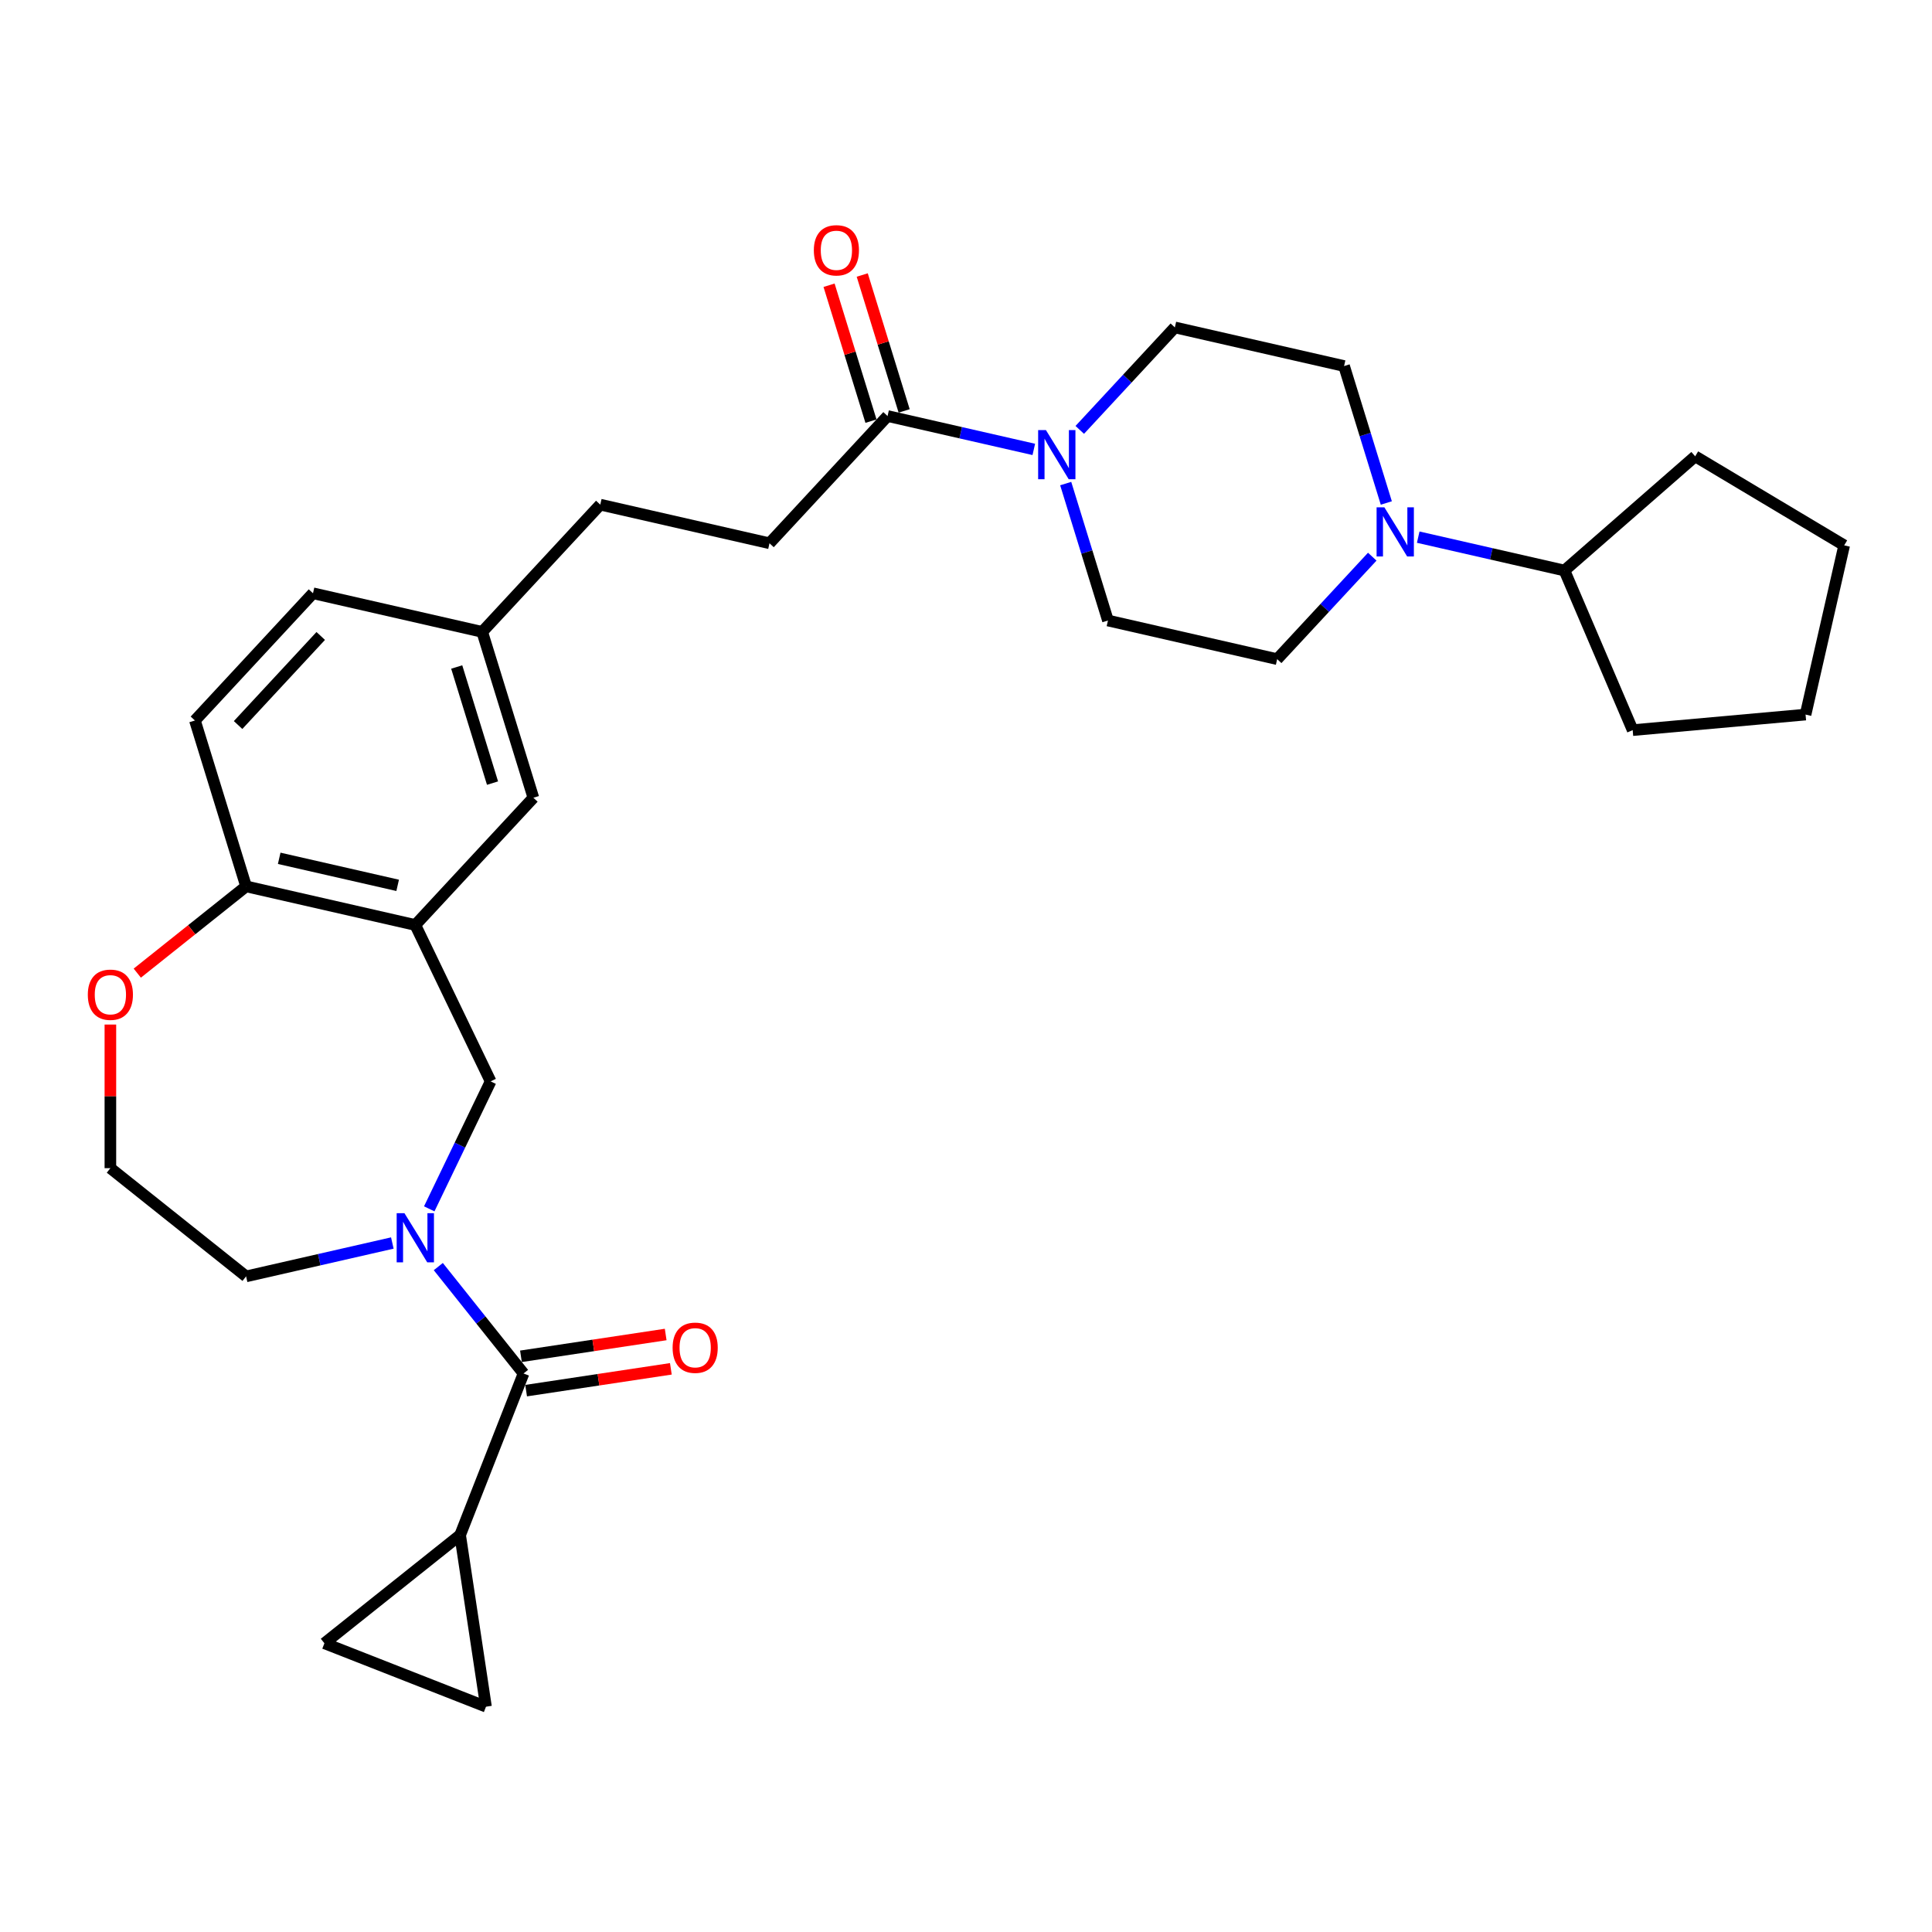<?xml version='1.0' encoding='iso-8859-1'?>
<svg version='1.1' baseProfile='full'
              xmlns='http://www.w3.org/2000/svg'
                      xmlns:rdkit='http://www.rdkit.org/xml'
                      xmlns:xlink='http://www.w3.org/1999/xlink'
                  xml:space='preserve'
width='1000px' height='1000px' viewBox='0 0 1000 1000'>
<!-- END OF HEADER -->
<rect style='opacity:1.0;fill:#FFFFFF;stroke:none' width='1000' height='1000' x='0' y='0'> </rect>
<path class='bond-0' d='M 226.862,655.582 L 248.922,683.245' style='fill:none;fill-rule:evenodd;stroke:#0000FF;stroke-width:6px;stroke-linecap:butt;stroke-linejoin:miter;stroke-opacity:1' />
<path class='bond-0' d='M 248.922,683.245 L 270.982,710.908' style='fill:none;fill-rule:evenodd;stroke:#000000;stroke-width:6px;stroke-linecap:butt;stroke-linejoin:miter;stroke-opacity:1' />
<path class='bond-6' d='M 222.174,625.698 L 238.061,592.709' style='fill:none;fill-rule:evenodd;stroke:#0000FF;stroke-width:6px;stroke-linecap:butt;stroke-linejoin:miter;stroke-opacity:1' />
<path class='bond-6' d='M 238.061,592.709 L 253.948,559.721' style='fill:none;fill-rule:evenodd;stroke:#000000;stroke-width:6px;stroke-linecap:butt;stroke-linejoin:miter;stroke-opacity:1' />
<path class='bond-22' d='M 203.071,643.381 L 165.224,652.02' style='fill:none;fill-rule:evenodd;stroke:#0000FF;stroke-width:6px;stroke-linecap:butt;stroke-linejoin:miter;stroke-opacity:1' />
<path class='bond-22' d='M 165.224,652.02 L 127.376,660.658' style='fill:none;fill-rule:evenodd;stroke:#000000;stroke-width:6px;stroke-linecap:butt;stroke-linejoin:miter;stroke-opacity:1' />
<path class='bond-3' d='M 270.982,710.908 L 238.159,794.54' style='fill:none;fill-rule:evenodd;stroke:#000000;stroke-width:6px;stroke-linecap:butt;stroke-linejoin:miter;stroke-opacity:1' />
<path class='bond-13' d='M 272.321,719.792 L 309.778,714.146' style='fill:none;fill-rule:evenodd;stroke:#000000;stroke-width:6px;stroke-linecap:butt;stroke-linejoin:miter;stroke-opacity:1' />
<path class='bond-13' d='M 309.778,714.146 L 347.235,708.501' style='fill:none;fill-rule:evenodd;stroke:#FF0000;stroke-width:6px;stroke-linecap:butt;stroke-linejoin:miter;stroke-opacity:1' />
<path class='bond-13' d='M 269.643,702.024 L 307.1,696.378' style='fill:none;fill-rule:evenodd;stroke:#000000;stroke-width:6px;stroke-linecap:butt;stroke-linejoin:miter;stroke-opacity:1' />
<path class='bond-13' d='M 307.1,696.378 L 344.557,690.733' style='fill:none;fill-rule:evenodd;stroke:#FF0000;stroke-width:6px;stroke-linecap:butt;stroke-linejoin:miter;stroke-opacity:1' />
<path class='bond-1' d='M 535.096,232.614 L 497.248,223.976' style='fill:none;fill-rule:evenodd;stroke:#0000FF;stroke-width:6px;stroke-linecap:butt;stroke-linejoin:miter;stroke-opacity:1' />
<path class='bond-1' d='M 497.248,223.976 L 459.401,215.337' style='fill:none;fill-rule:evenodd;stroke:#000000;stroke-width:6px;stroke-linecap:butt;stroke-linejoin:miter;stroke-opacity:1' />
<path class='bond-11' d='M 551.608,250.297 L 562.54,285.739' style='fill:none;fill-rule:evenodd;stroke:#0000FF;stroke-width:6px;stroke-linecap:butt;stroke-linejoin:miter;stroke-opacity:1' />
<path class='bond-11' d='M 562.54,285.739 L 573.473,321.18' style='fill:none;fill-rule:evenodd;stroke:#000000;stroke-width:6px;stroke-linecap:butt;stroke-linejoin:miter;stroke-opacity:1' />
<path class='bond-12' d='M 558.886,222.509 L 583.493,195.989' style='fill:none;fill-rule:evenodd;stroke:#0000FF;stroke-width:6px;stroke-linecap:butt;stroke-linejoin:miter;stroke-opacity:1' />
<path class='bond-12' d='M 583.493,195.989 L 608.1,169.47' style='fill:none;fill-rule:evenodd;stroke:#000000;stroke-width:6px;stroke-linecap:butt;stroke-linejoin:miter;stroke-opacity:1' />
<path class='bond-2' d='M 214.966,478.775 L 253.948,559.721' style='fill:none;fill-rule:evenodd;stroke:#000000;stroke-width:6px;stroke-linecap:butt;stroke-linejoin:miter;stroke-opacity:1' />
<path class='bond-9' d='M 214.966,478.775 L 127.376,458.783' style='fill:none;fill-rule:evenodd;stroke:#000000;stroke-width:6px;stroke-linecap:butt;stroke-linejoin:miter;stroke-opacity:1' />
<path class='bond-9' d='M 205.826,458.258 L 144.513,444.264' style='fill:none;fill-rule:evenodd;stroke:#000000;stroke-width:6px;stroke-linecap:butt;stroke-linejoin:miter;stroke-opacity:1' />
<path class='bond-10' d='M 214.966,478.775 L 276.075,412.915' style='fill:none;fill-rule:evenodd;stroke:#000000;stroke-width:6px;stroke-linecap:butt;stroke-linejoin:miter;stroke-opacity:1' />
<path class='bond-7' d='M 238.159,794.54 L 251.55,883.38' style='fill:none;fill-rule:evenodd;stroke:#000000;stroke-width:6px;stroke-linecap:butt;stroke-linejoin:miter;stroke-opacity:1' />
<path class='bond-8' d='M 238.159,794.54 L 167.917,850.556' style='fill:none;fill-rule:evenodd;stroke:#000000;stroke-width:6px;stroke-linecap:butt;stroke-linejoin:miter;stroke-opacity:1' />
<path class='bond-4' d='M 717.555,260.345 L 706.622,224.903' style='fill:none;fill-rule:evenodd;stroke:#0000FF;stroke-width:6px;stroke-linecap:butt;stroke-linejoin:miter;stroke-opacity:1' />
<path class='bond-4' d='M 706.622,224.903 L 695.69,189.462' style='fill:none;fill-rule:evenodd;stroke:#000000;stroke-width:6px;stroke-linecap:butt;stroke-linejoin:miter;stroke-opacity:1' />
<path class='bond-19' d='M 734.067,278.028 L 771.914,286.666' style='fill:none;fill-rule:evenodd;stroke:#0000FF;stroke-width:6px;stroke-linecap:butt;stroke-linejoin:miter;stroke-opacity:1' />
<path class='bond-19' d='M 771.914,286.666 L 809.762,295.305' style='fill:none;fill-rule:evenodd;stroke:#000000;stroke-width:6px;stroke-linecap:butt;stroke-linejoin:miter;stroke-opacity:1' />
<path class='bond-33' d='M 710.276,288.133 L 685.67,314.653' style='fill:none;fill-rule:evenodd;stroke:#0000FF;stroke-width:6px;stroke-linecap:butt;stroke-linejoin:miter;stroke-opacity:1' />
<path class='bond-33' d='M 685.67,314.653 L 661.063,341.172' style='fill:none;fill-rule:evenodd;stroke:#000000;stroke-width:6px;stroke-linecap:butt;stroke-linejoin:miter;stroke-opacity:1' />
<path class='bond-5' d='M 459.401,215.337 L 398.292,281.197' style='fill:none;fill-rule:evenodd;stroke:#000000;stroke-width:6px;stroke-linecap:butt;stroke-linejoin:miter;stroke-opacity:1' />
<path class='bond-17' d='M 467.986,212.689 L 457.137,177.517' style='fill:none;fill-rule:evenodd;stroke:#000000;stroke-width:6px;stroke-linecap:butt;stroke-linejoin:miter;stroke-opacity:1' />
<path class='bond-17' d='M 457.137,177.517 L 446.288,142.345' style='fill:none;fill-rule:evenodd;stroke:#FF0000;stroke-width:6px;stroke-linecap:butt;stroke-linejoin:miter;stroke-opacity:1' />
<path class='bond-17' d='M 450.816,217.985 L 439.967,182.813' style='fill:none;fill-rule:evenodd;stroke:#000000;stroke-width:6px;stroke-linecap:butt;stroke-linejoin:miter;stroke-opacity:1' />
<path class='bond-17' d='M 439.967,182.813 L 429.117,147.641' style='fill:none;fill-rule:evenodd;stroke:#FF0000;stroke-width:6px;stroke-linecap:butt;stroke-linejoin:miter;stroke-opacity:1' />
<path class='bond-31' d='M 251.55,883.38 L 167.917,850.556' style='fill:none;fill-rule:evenodd;stroke:#000000;stroke-width:6px;stroke-linecap:butt;stroke-linejoin:miter;stroke-opacity:1' />
<path class='bond-20' d='M 127.376,458.783 L 100.894,372.932' style='fill:none;fill-rule:evenodd;stroke:#000000;stroke-width:6px;stroke-linecap:butt;stroke-linejoin:miter;stroke-opacity:1' />
<path class='bond-30' d='M 127.376,458.783 L 99.218,481.238' style='fill:none;fill-rule:evenodd;stroke:#000000;stroke-width:6px;stroke-linecap:butt;stroke-linejoin:miter;stroke-opacity:1' />
<path class='bond-30' d='M 99.218,481.238 L 71.06,503.694' style='fill:none;fill-rule:evenodd;stroke:#FF0000;stroke-width:6px;stroke-linecap:butt;stroke-linejoin:miter;stroke-opacity:1' />
<path class='bond-21' d='M 276.075,412.915 L 249.593,327.064' style='fill:none;fill-rule:evenodd;stroke:#000000;stroke-width:6px;stroke-linecap:butt;stroke-linejoin:miter;stroke-opacity:1' />
<path class='bond-21' d='M 254.932,405.334 L 236.395,345.238' style='fill:none;fill-rule:evenodd;stroke:#000000;stroke-width:6px;stroke-linecap:butt;stroke-linejoin:miter;stroke-opacity:1' />
<path class='bond-15' d='M 573.473,321.18 L 661.063,341.172' style='fill:none;fill-rule:evenodd;stroke:#000000;stroke-width:6px;stroke-linecap:butt;stroke-linejoin:miter;stroke-opacity:1' />
<path class='bond-14' d='M 608.1,169.47 L 695.69,189.462' style='fill:none;fill-rule:evenodd;stroke:#000000;stroke-width:6px;stroke-linecap:butt;stroke-linejoin:miter;stroke-opacity:1' />
<path class='bond-16' d='M 57.134,530.306 L 57.134,567.474' style='fill:none;fill-rule:evenodd;stroke:#FF0000;stroke-width:6px;stroke-linecap:butt;stroke-linejoin:miter;stroke-opacity:1' />
<path class='bond-16' d='M 57.134,567.474 L 57.134,604.642' style='fill:none;fill-rule:evenodd;stroke:#000000;stroke-width:6px;stroke-linecap:butt;stroke-linejoin:miter;stroke-opacity:1' />
<path class='bond-18' d='M 398.292,281.197 L 310.702,261.205' style='fill:none;fill-rule:evenodd;stroke:#000000;stroke-width:6px;stroke-linecap:butt;stroke-linejoin:miter;stroke-opacity:1' />
<path class='bond-26' d='M 809.762,295.305 L 877.42,236.194' style='fill:none;fill-rule:evenodd;stroke:#000000;stroke-width:6px;stroke-linecap:butt;stroke-linejoin:miter;stroke-opacity:1' />
<path class='bond-27' d='M 809.762,295.305 L 845.072,377.918' style='fill:none;fill-rule:evenodd;stroke:#000000;stroke-width:6px;stroke-linecap:butt;stroke-linejoin:miter;stroke-opacity:1' />
<path class='bond-32' d='M 100.894,372.932 L 162.003,307.072' style='fill:none;fill-rule:evenodd;stroke:#000000;stroke-width:6px;stroke-linecap:butt;stroke-linejoin:miter;stroke-opacity:1' />
<path class='bond-32' d='M 123.233,375.274 L 166.009,329.173' style='fill:none;fill-rule:evenodd;stroke:#000000;stroke-width:6px;stroke-linecap:butt;stroke-linejoin:miter;stroke-opacity:1' />
<path class='bond-23' d='M 249.593,327.064 L 310.702,261.205' style='fill:none;fill-rule:evenodd;stroke:#000000;stroke-width:6px;stroke-linecap:butt;stroke-linejoin:miter;stroke-opacity:1' />
<path class='bond-24' d='M 249.593,327.064 L 162.003,307.072' style='fill:none;fill-rule:evenodd;stroke:#000000;stroke-width:6px;stroke-linecap:butt;stroke-linejoin:miter;stroke-opacity:1' />
<path class='bond-25' d='M 127.376,660.658 L 57.134,604.642' style='fill:none;fill-rule:evenodd;stroke:#000000;stroke-width:6px;stroke-linecap:butt;stroke-linejoin:miter;stroke-opacity:1' />
<path class='bond-29' d='M 877.42,236.194 L 954.545,282.274' style='fill:none;fill-rule:evenodd;stroke:#000000;stroke-width:6px;stroke-linecap:butt;stroke-linejoin:miter;stroke-opacity:1' />
<path class='bond-28' d='M 845.072,377.918 L 934.554,369.864' style='fill:none;fill-rule:evenodd;stroke:#000000;stroke-width:6px;stroke-linecap:butt;stroke-linejoin:miter;stroke-opacity:1' />
<path class='bond-34' d='M 934.554,369.864 L 954.545,282.274' style='fill:none;fill-rule:evenodd;stroke:#000000;stroke-width:6px;stroke-linecap:butt;stroke-linejoin:miter;stroke-opacity:1' />
<path  class='atom-0' d='M 209.342 627.944
L 217.68 641.421
Q 218.506 642.75, 219.836 645.158
Q 221.165 647.566, 221.237 647.71
L 221.237 627.944
L 224.615 627.944
L 224.615 653.388
L 221.13 653.388
L 212.181 638.654
Q 211.139 636.929, 210.025 634.952
Q 208.947 632.976, 208.623 632.365
L 208.623 653.388
L 205.317 653.388
L 205.317 627.944
L 209.342 627.944
' fill='#0000FF'/>
<path  class='atom-2' d='M 541.367 222.607
L 549.704 236.084
Q 550.531 237.413, 551.861 239.821
Q 553.19 242.229, 553.262 242.373
L 553.262 222.607
L 556.64 222.607
L 556.64 248.051
L 553.154 248.051
L 544.206 233.317
Q 543.164 231.592, 542.05 229.615
Q 540.972 227.639, 540.648 227.028
L 540.648 248.051
L 537.342 248.051
L 537.342 222.607
L 541.367 222.607
' fill='#0000FF'/>
<path  class='atom-5' d='M 716.548 262.591
L 724.885 276.068
Q 725.711 277.397, 727.041 279.805
Q 728.371 282.213, 728.443 282.357
L 728.443 262.591
L 731.821 262.591
L 731.821 288.035
L 728.335 288.035
L 719.387 273.3
Q 718.344 271.575, 717.23 269.599
Q 716.152 267.622, 715.829 267.011
L 715.829 288.035
L 712.523 288.035
L 712.523 262.591
L 716.548 262.591
' fill='#0000FF'/>
<path  class='atom-14' d='M 348.142 697.59
Q 348.142 691.48, 351.161 688.066
Q 354.18 684.652, 359.822 684.652
Q 365.464 684.652, 368.483 688.066
Q 371.501 691.48, 371.501 697.59
Q 371.501 703.771, 368.447 707.293
Q 365.392 710.778, 359.822 710.778
Q 354.216 710.778, 351.161 707.293
Q 348.142 703.807, 348.142 697.59
M 359.822 707.903
Q 363.703 707.903, 365.787 705.316
Q 367.908 702.693, 367.908 697.59
Q 367.908 692.594, 365.787 690.079
Q 363.703 687.527, 359.822 687.527
Q 355.941 687.527, 353.82 690.043
Q 351.736 692.558, 351.736 697.59
Q 351.736 702.729, 353.82 705.316
Q 355.941 707.903, 359.822 707.903
' fill='#FF0000'/>
<path  class='atom-17' d='M 45.455 514.871
Q 45.455 508.762, 48.473 505.348
Q 51.492 501.934, 57.134 501.934
Q 62.776 501.934, 65.795 505.348
Q 68.814 508.762, 68.814 514.871
Q 68.814 521.052, 65.759 524.574
Q 62.704 528.06, 57.134 528.06
Q 51.528 528.06, 48.473 524.574
Q 45.455 521.088, 45.455 514.871
M 57.134 525.185
Q 61.015 525.185, 63.1 522.597
Q 65.22 519.974, 65.22 514.871
Q 65.22 509.876, 63.1 507.36
Q 61.015 504.809, 57.134 504.809
Q 53.253 504.809, 51.133 507.324
Q 49.048 509.84, 49.048 514.871
Q 49.048 520.01, 51.133 522.597
Q 53.253 525.185, 57.134 525.185
' fill='#FF0000'/>
<path  class='atom-18' d='M 421.24 129.558
Q 421.24 123.448, 424.258 120.034
Q 427.277 116.62, 432.919 116.62
Q 438.561 116.62, 441.58 120.034
Q 444.599 123.448, 444.599 129.558
Q 444.599 135.739, 441.544 139.261
Q 438.489 142.747, 432.919 142.747
Q 427.313 142.747, 424.258 139.261
Q 421.24 135.775, 421.24 129.558
M 432.919 139.872
Q 436.8 139.872, 438.885 137.284
Q 441.005 134.661, 441.005 129.558
Q 441.005 124.562, 438.885 122.047
Q 436.8 119.495, 432.919 119.495
Q 429.038 119.495, 426.918 122.011
Q 424.833 124.526, 424.833 129.558
Q 424.833 134.697, 426.918 137.284
Q 429.038 139.872, 432.919 139.872
' fill='#FF0000'/>
</svg>
